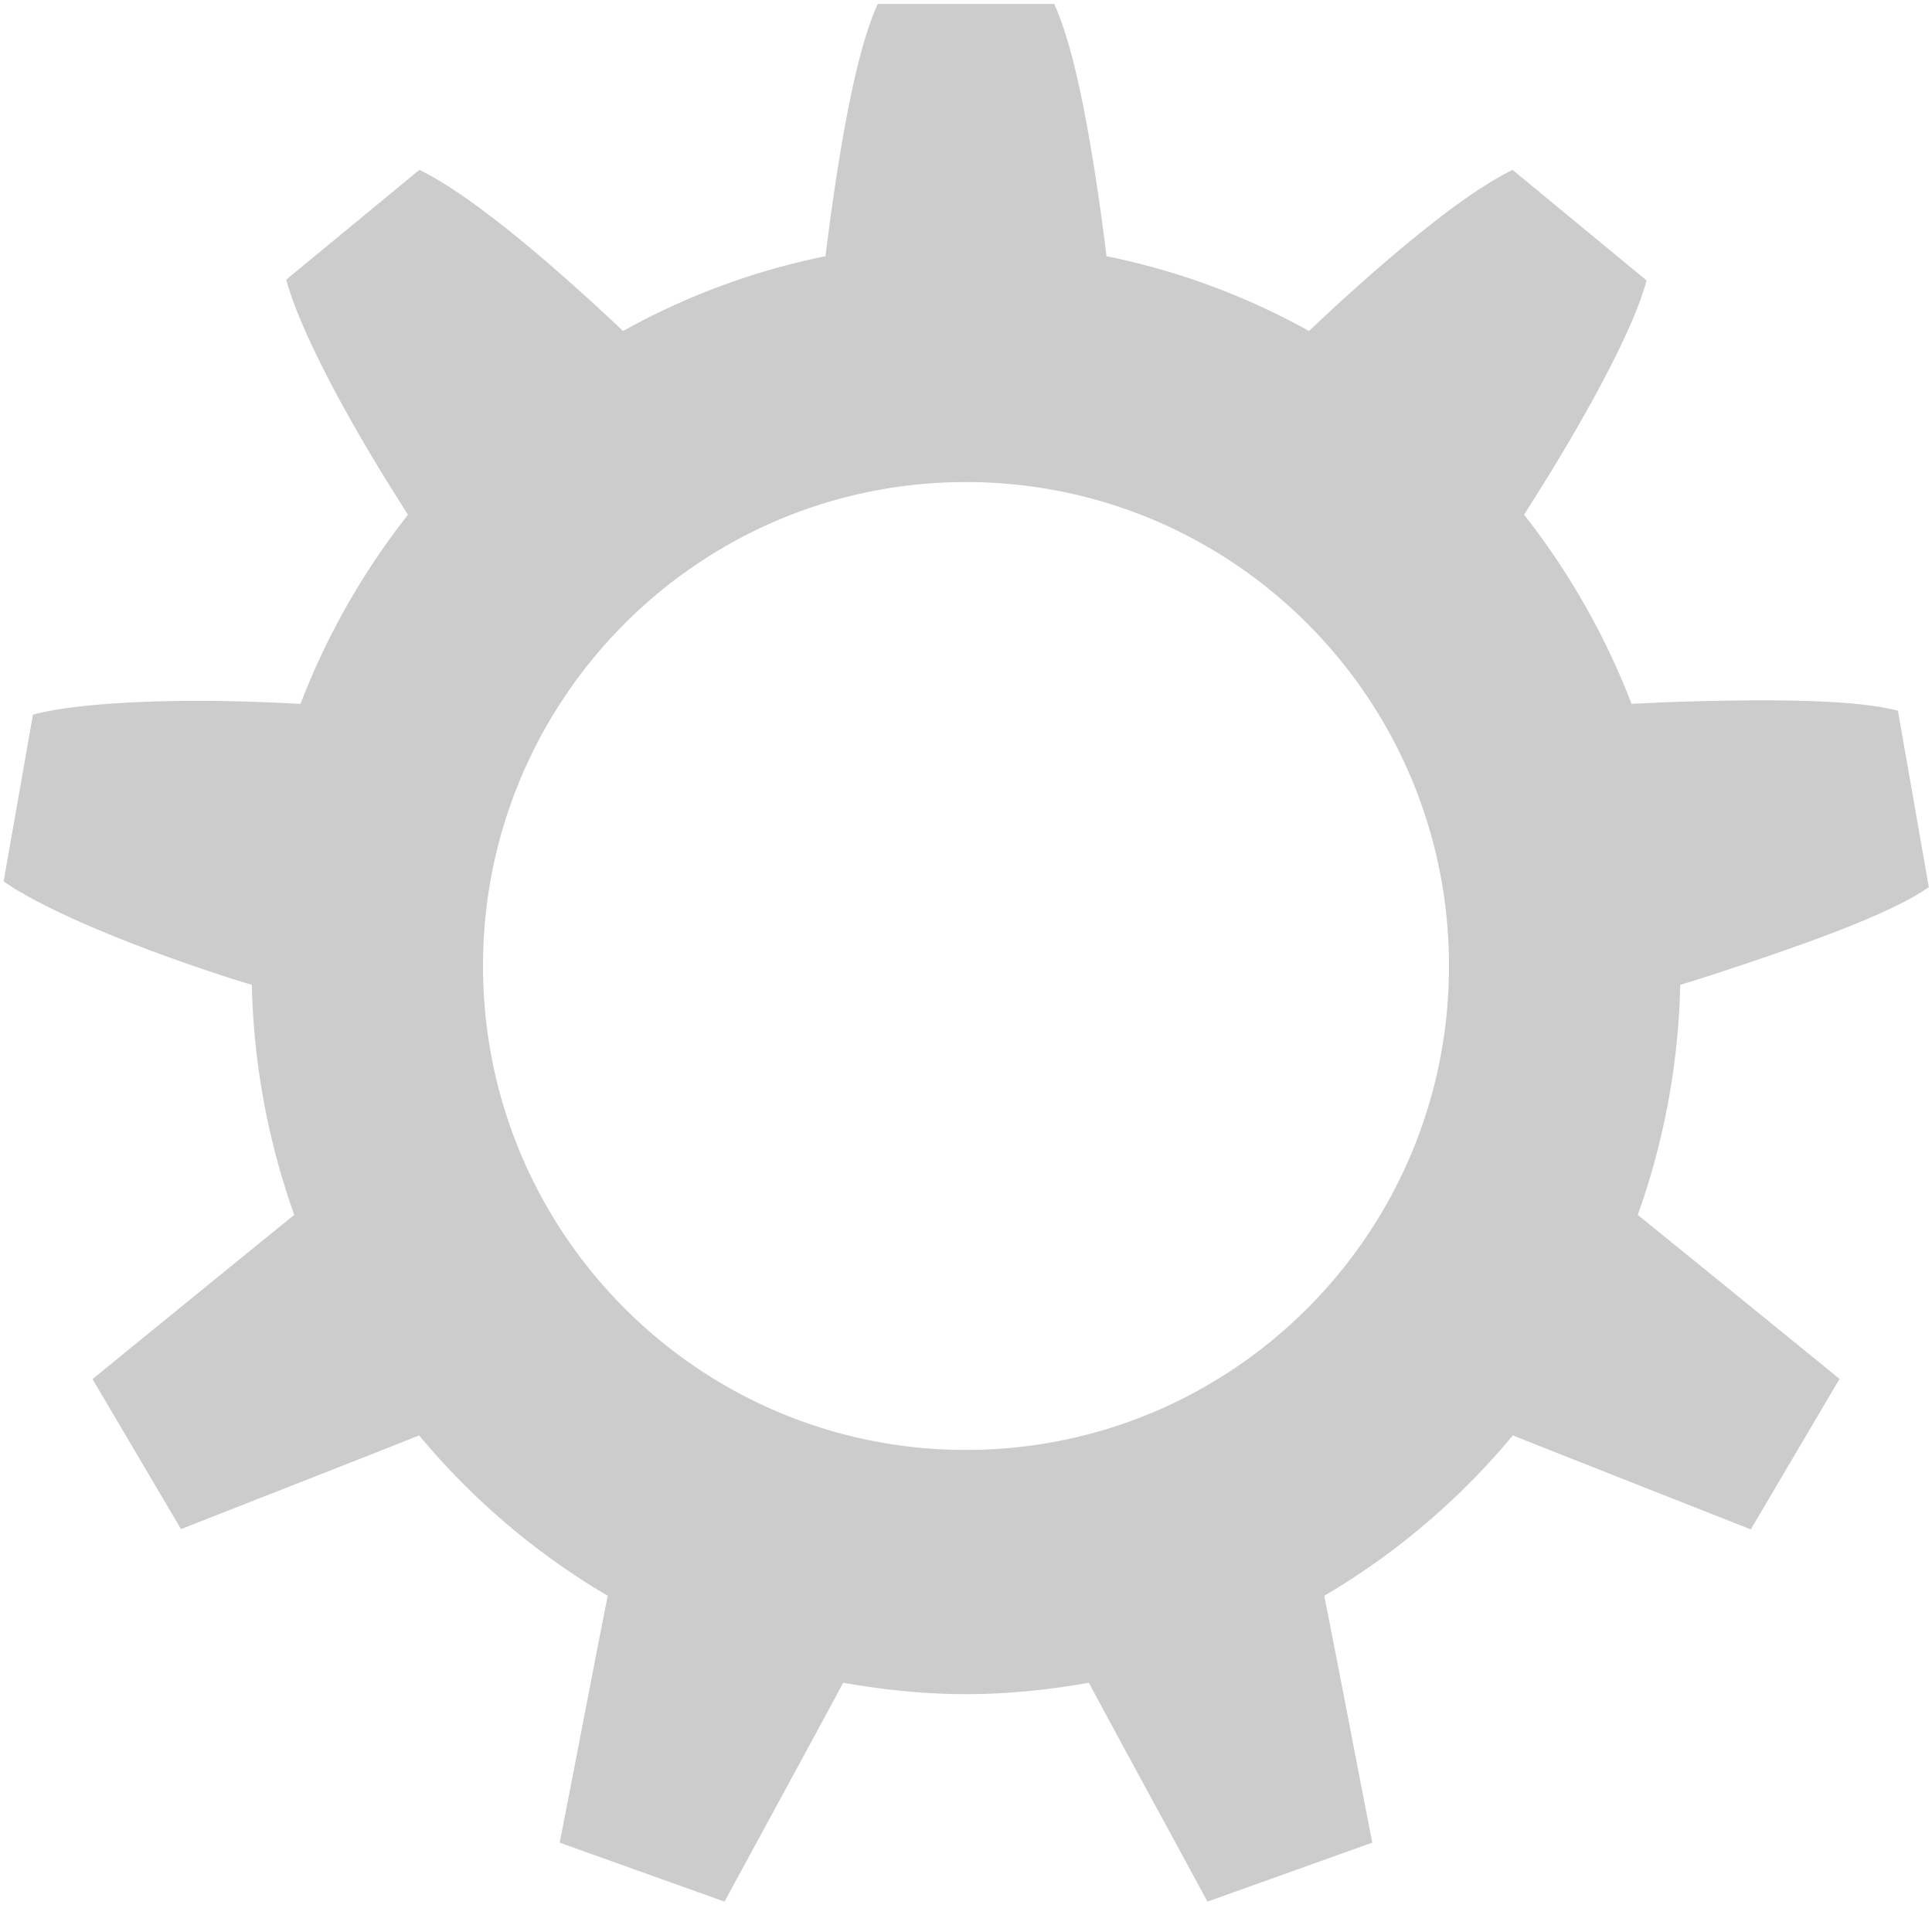 <svg xmlns="http://www.w3.org/2000/svg" width="96" height="96" viewBox="0 0 96 96"><path fill-rule="evenodd" clip-rule="evenodd" fill="#ccc" d="M81.38 60.37a36.393 36.393 0 0 0 2.11-11.432c.46-.144.942-.29 1.384-.434 4.905-1.6 9.09-3.1 10.968-4.423l-1.536-8.764c-2.02-.54-5.96-.584-10.49-.458-.87.025-1.805.07-2.746.115a36.22 36.22 0 0 0-5.34-9.398c.51-.804 1.012-1.602 1.47-2.355 2.373-3.918 4.068-7.24 4.618-9.286l-6.656-5.492c-1.89.904-4.714 3.084-8.103 6.138-.648.583-1.33 1.22-2.017 1.866a34.91 34.91 0 0 0-10.06-3.716c-.118-.94-.237-1.872-.364-2.74-.662-4.55-1.36-7.868-2.234-9.793h-8.77c-.874 1.925-1.57 5.242-2.233 9.793-.125.868-.245 1.8-.363 2.74a34.926 34.926 0 0 0-10.06 3.716 132.616 132.616 0 0 0-2.017-1.866c-3.388-3.054-6.212-5.234-8.103-6.138l-6.615 5.45c.548 2.046 2.206 5.41 4.58 9.328.456.753.96 1.552 1.47 2.355a36.098 36.098 0 0 0-5.34 9.398c-.943-.045-1.877-.09-2.75-.115-4.528-.126-8.526.11-10.545.65L.18 43.795c1.876 1.322 6.044 3.11 10.95 4.71.44.143.924.29 1.384.433a36.42 36.42 0 0 0 2.108 11.432l-.152.12c-2.957 2.396-6.302 5.127-9.873 8.035l4.398 7.456c4.266-1.682 8.15-3.19 11.67-4.592.057-.02.106-.043.162-.065a35.782 35.782 0 0 0 9.37 7.97c-.01.062-.023.12-.036.185-.748 3.767-1.455 7.522-2.35 12.082l8.192 2.93c2.203-4.075 3.99-7.328 5.8-10.702.034-.06.06-.115.094-.175 1.985.35 4.02.568 6.104.568 2.084 0 4.118-.217 6.104-.567.032.06.06.116.093.175 1.81 3.374 3.597 6.626 5.8 10.7l8.19-2.93c-.892-4.56-1.6-8.313-2.35-12.08l-.036-.186a35.77 35.77 0 0 0 9.372-7.97c.056.023.105.045.162.066 3.522 1.4 7.394 2.922 11.66 4.604l4.41-7.478c-2.028-1.65-5.372-4.377-9.874-8.025-.05-.04-.097-.08-.15-.12zM48 72.047C34.745 72.047 24 61.28 24 48s10.745-24.047 24-24.047S72 34.72 72 48 61.255 72.047 48 72.047z"/></svg>